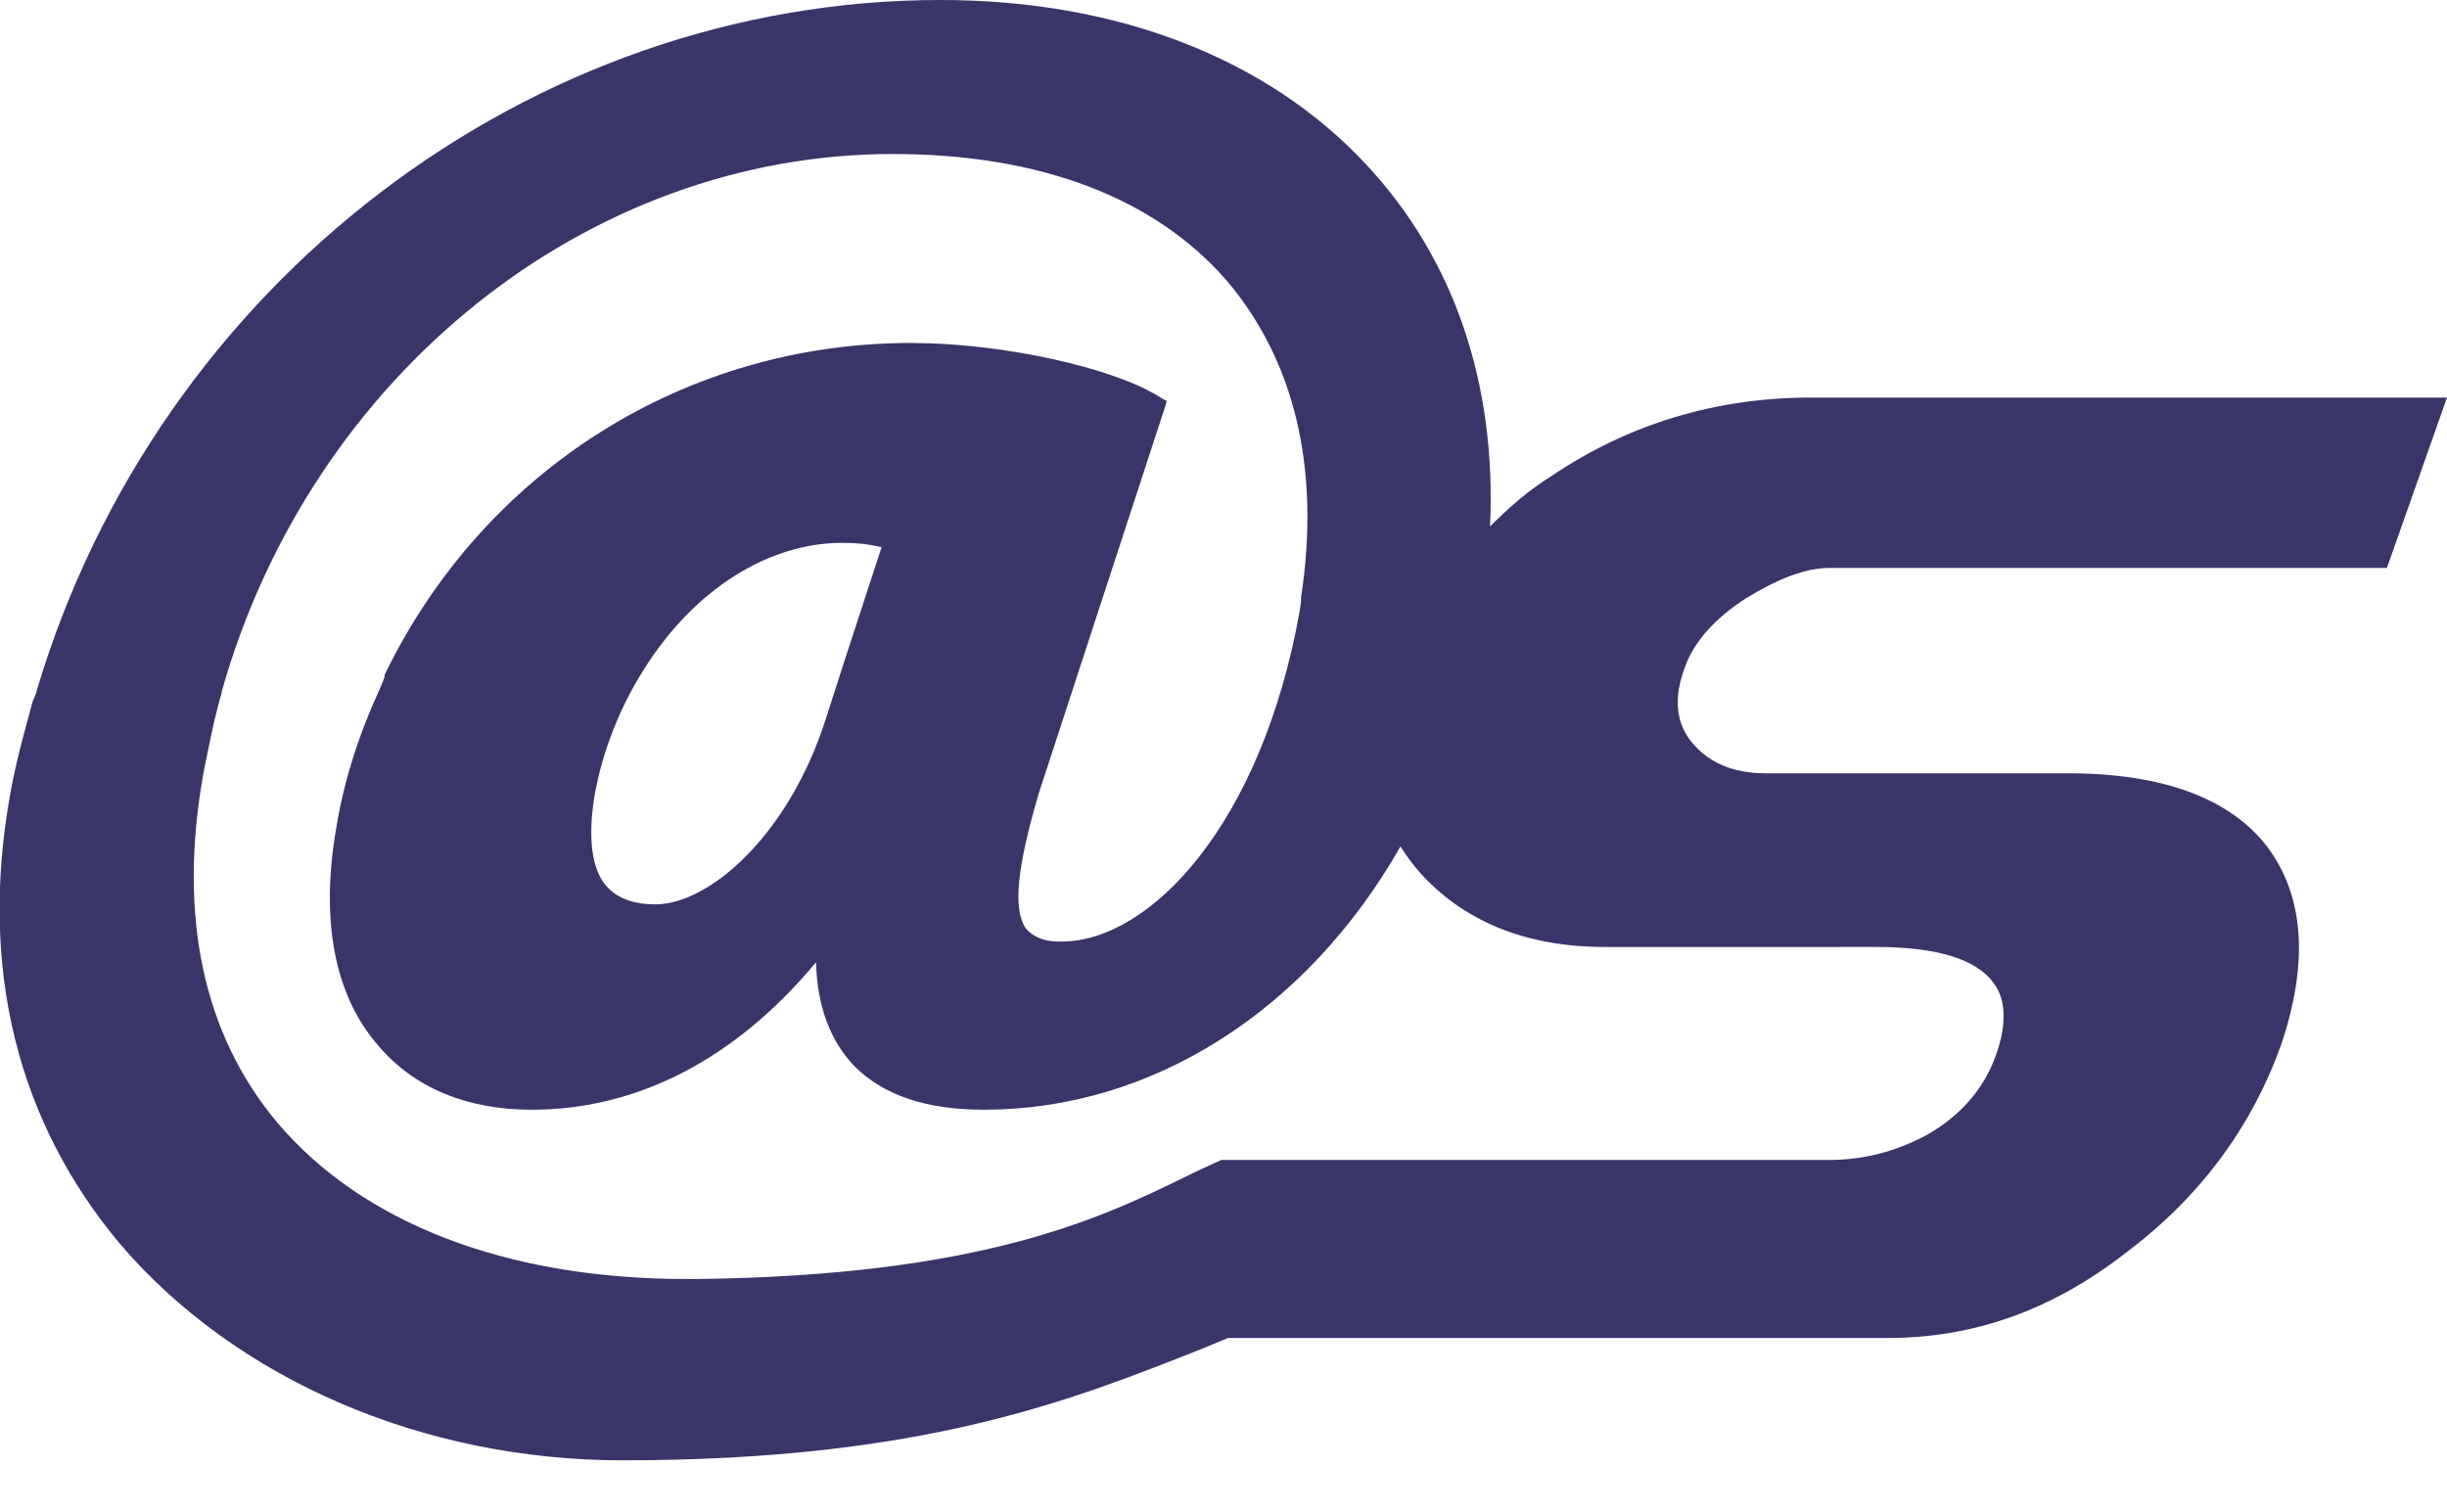 <?xml version="1.0" encoding="utf-8"?>
<!-- Generator: Adobe Illustrator 19.2.1, SVG Export Plug-In . SVG Version: 6.00 Build 0)  -->
<svg version="1.1" id="Ebene_1" xmlns="http://www.w3.org/2000/svg" xmlns:xlink="http://www.w3.org/1999/xlink" x="0px" y="0px"
	 viewBox="0 0 224 138.4" style="enable-background:new 0 0 224 138.4;" xml:space="preserve">
<style type="text/css">
	.st0{fill:#39346A;}
</style>
<g>
	<path class="st0" d="M57,133.7c27.5,0,41.1-5.5,53-10.2l2.4-1h60.4c7.8,0,15-2.5,21.8-7.8c6.8-5.1,11.5-11.5,14.2-19
		c2.5-7.4,2.2-13.5-1.2-18.1c-3.4-4.5-9.6-6.8-18.3-6.8h-27.7c-3,0-5.2-1-6.7-2.8c-1.5-1.8-1.7-4.1-0.7-6.8c0.8-2.4,2.8-4.6,5.6-6.4
		c2.9-1.8,5.5-2.8,7.6-2.8h51.1l5.5-15.6h-16.6h-41.6c-8.7,0-16.7,2.4-23.8,7.2c-2.1,1.3-3.9,2.9-5.6,4.6
		c0.6-13.1-3.3-24.5-11.3-33.1C116,5.3,102.2,0,86.1,0C48.5,0,14.5,26,3.4,63.1l0,0l-0.1,0.4L3,64.2l0,0c-0.8,2.9-1.6,5.8-2.1,8.7
		c-2.8,15.8,0.7,29.8,10.1,41C21.6,126.3,38.7,133.7,57,133.7z M171.7,86.7c5.6,0,9.2,1.1,10.8,3.3c1.2,1.6,1.2,4,0.1,6.9
		c-1.1,2.9-3.2,5.3-6.2,7c-2.8,1.5-5.7,2.3-9,2.3H112h-0.2c-1.1,0.5-2.2,1-3.4,1.6c-7.8,3.8-18.7,9-44.6,9.3c-0.4,0-0.7,0-1,0
		c-16.4,0-29.6-5.1-37.4-14.3c-6.8-8.1-9.1-18.9-6.8-31.9c0.5-2.5,1-5.1,1.7-7.5v-0.1c8.2-29,33.5-49.2,61.4-49.2
		c13.5,0,24,4,30.6,11.6c6.2,7.3,8.6,17.2,6.8,29v0.1v0.2c0,0.2-0.1,0.6-0.1,0.8c-3.5,19.8-13.8,30.4-21.8,30.4c-0.1,0-0.2,0-0.4,0
		c-1.3,0-2.3-0.5-2.9-1.2c-1.2-1.8-0.8-5.6,1.2-12.4l4.9-15l0,0l6.7-20.5l0.1-0.4l-0.4-0.2c-4.2-2.8-14.6-5.1-23-5.1
		c-20.6,0-39.1,11.6-48.2,30.4l0,0l0,0.2l0,0L34.8,63l0,0c-1.9,4.1-3.3,8.4-4,12.7c-1.5,8.5-0.2,15.4,3.8,20
		c3.3,3.9,8.1,5.9,14.1,5.9c9.6,0,18.6-4.6,26-13.5c0.1,4,1.3,7.2,3.5,9.5c2.7,2.7,6.6,4,11.9,4c15.3,0,29.5-9,38.1-24.1
		c0.5,0.8,1.1,1.6,1.7,2.3c4,4.5,9.7,6.9,17,6.9H171.7L171.7,86.7z M54.4,73c0.7-4.1,2.3-8.2,4.6-11.8l0,0
		c4.6-7.3,11.4-11.5,18.1-11.5c1.2,0,2.4,0.1,3.6,0.4l-3.2,9.8l0,0l-1.9,5.9c-3.4,10.7-10.7,17-15.6,17c-2.1,0-3.6-0.6-4.6-1.8
		C54.2,79.5,53.8,76.8,54.4,73z"/>
</g>
</svg>
